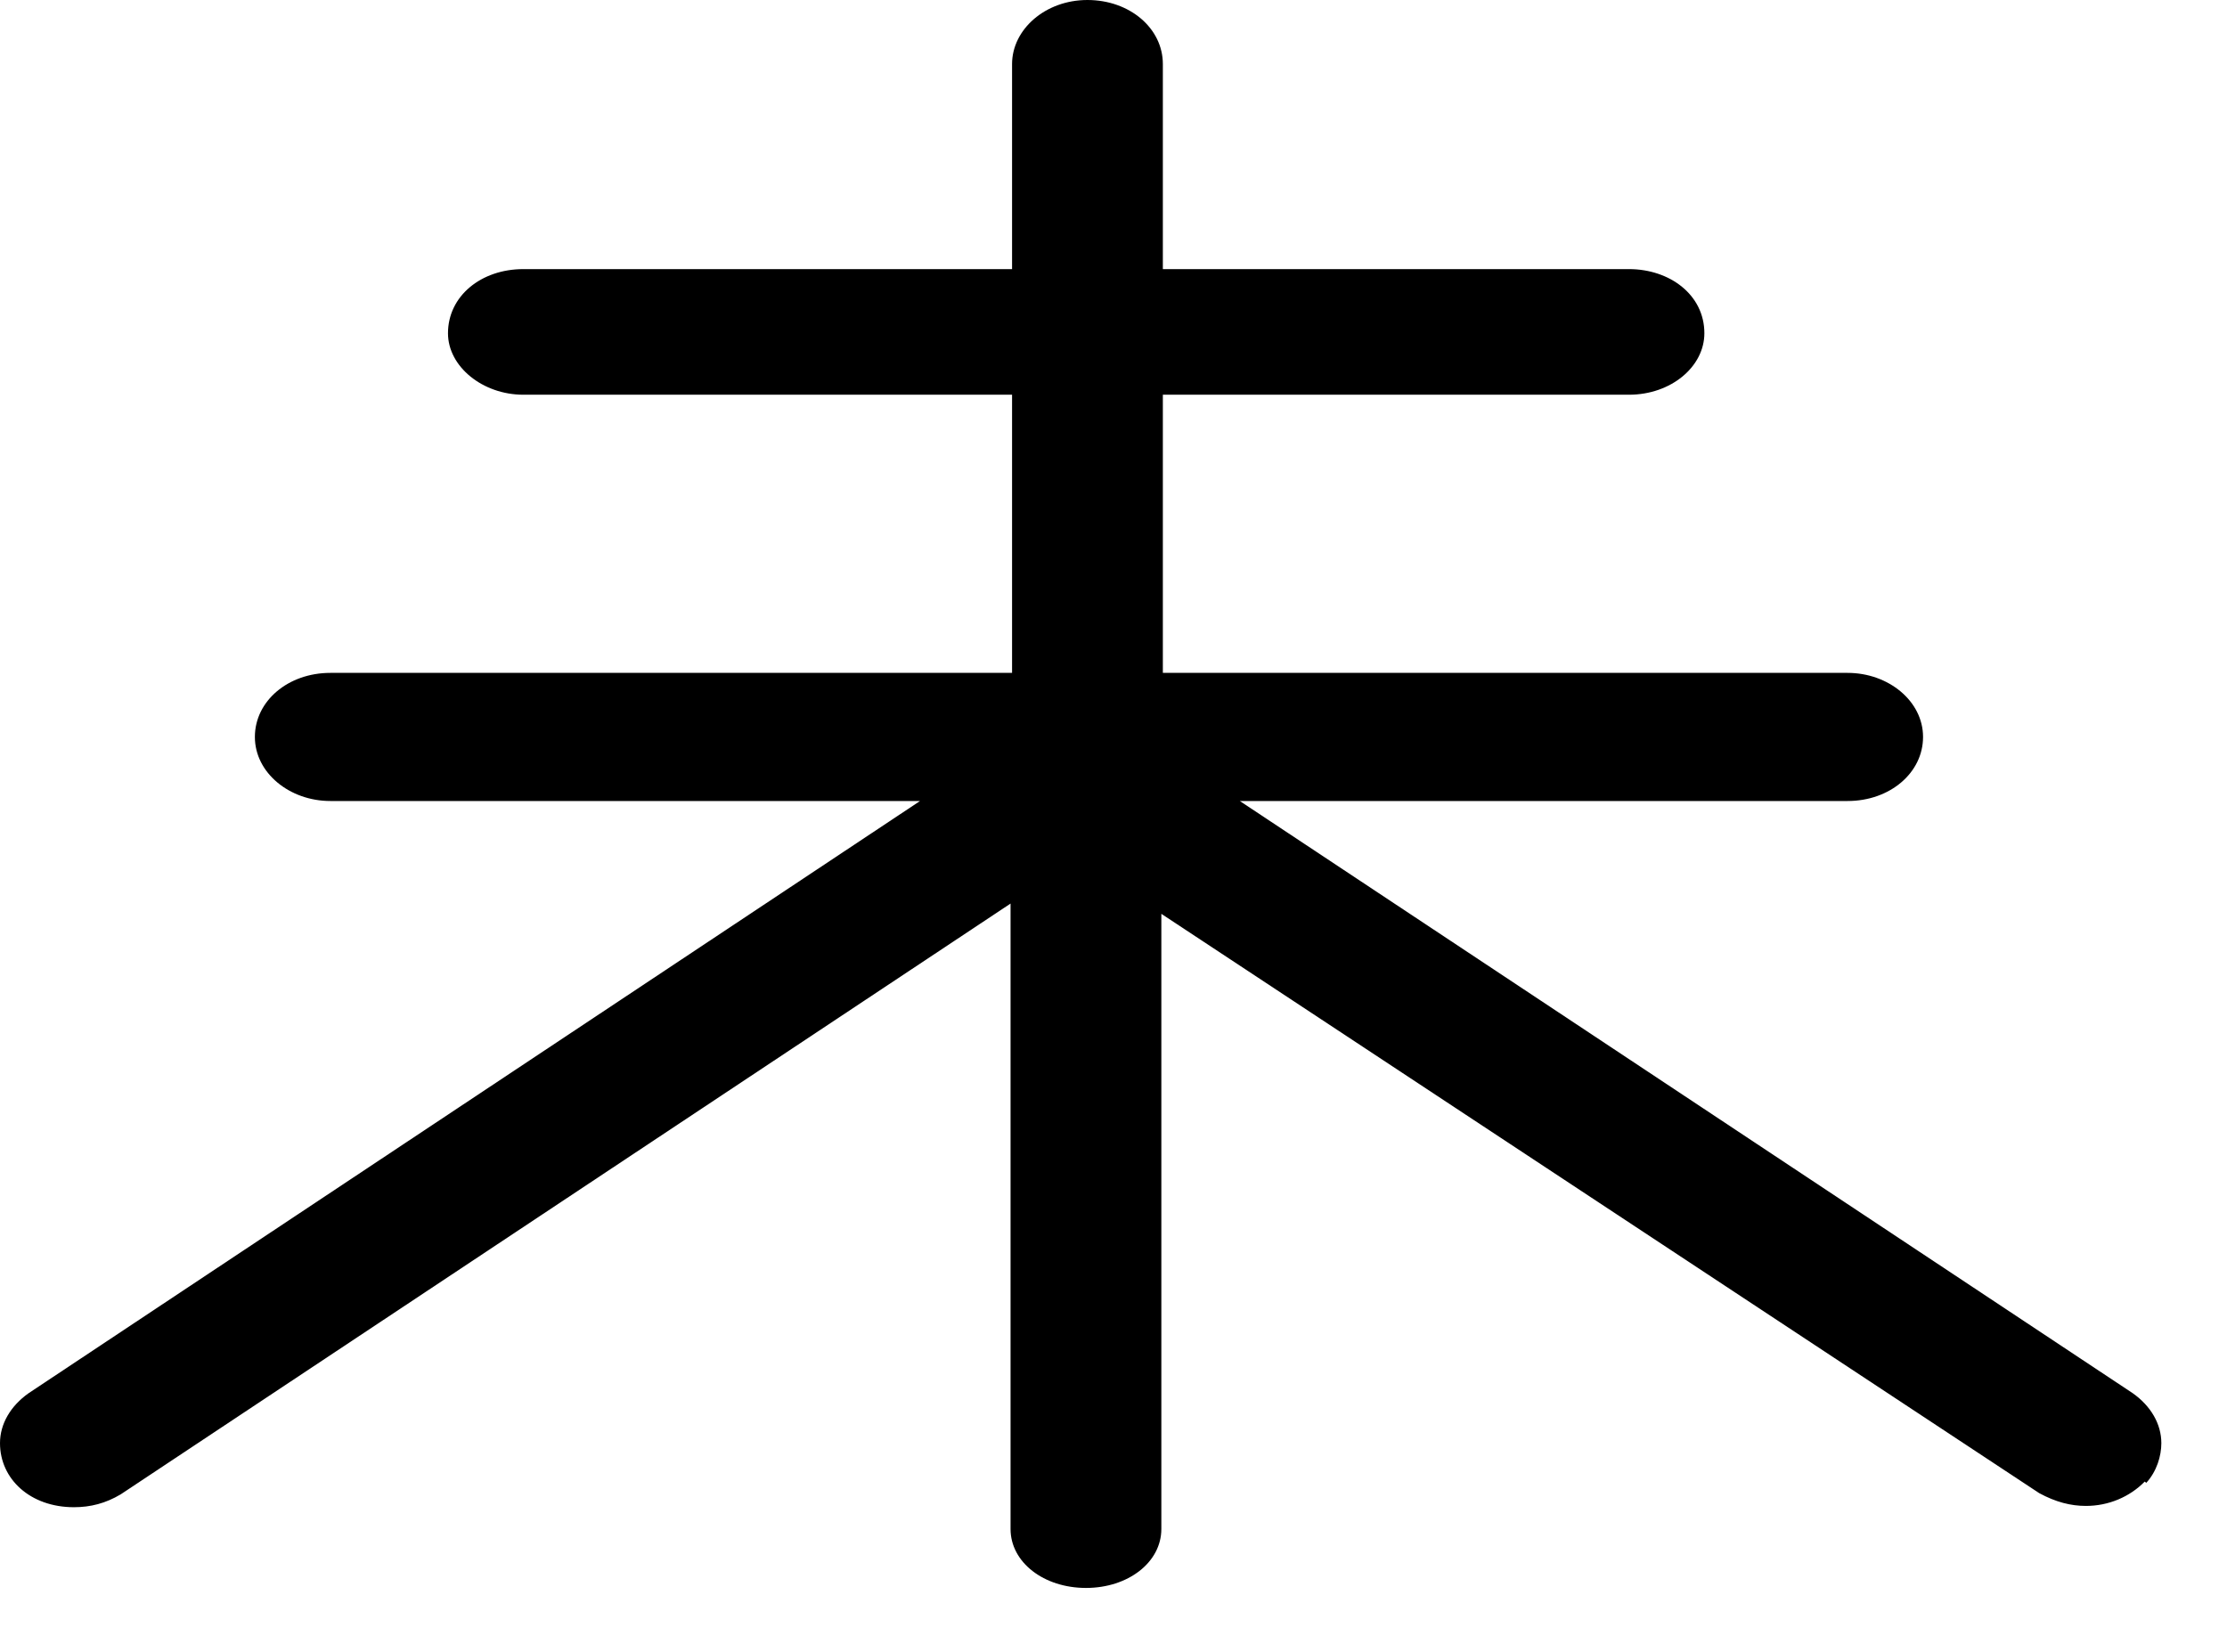 <?xml version="1.0" encoding="utf-8"?>
<svg xmlns="http://www.w3.org/2000/svg" fill="none" height="100%" overflow="visible" preserveAspectRatio="none" style="display: block;" viewBox="0 0 31 23" width="100%">
<path d="M29.855 20.629C29.645 20.843 29.351 20.968 29.036 20.968C28.826 20.968 28.616 20.915 28.386 20.79L16.166 12.724V21.289C16.166 21.753 15.704 22.11 15.117 22.11C14.529 22.11 14.067 21.753 14.067 21.289V12.581L1.68 20.807C1.47 20.932 1.26 20.986 1.029 20.986C0.42 20.986 0 20.593 0 20.094C0 19.826 0.147 19.576 0.399 19.398L12.807 11.153H4.598C4.031 11.153 3.548 10.761 3.548 10.261C3.548 9.761 4.01 9.369 4.598 9.369H14.088V5.496H7.285C6.718 5.496 6.236 5.104 6.236 4.64C6.236 4.122 6.697 3.747 7.285 3.747H14.088V0.892C14.088 0.41 14.55 0 15.137 0C15.725 0 16.187 0.393 16.187 0.892V3.747H22.675C23.242 3.747 23.725 4.104 23.725 4.64C23.725 5.104 23.263 5.496 22.675 5.496H16.187V9.369H25.719C26.286 9.369 26.769 9.761 26.769 10.261C26.769 10.761 26.307 11.153 25.719 11.153H17.258L29.687 19.398C29.939 19.576 30.086 19.826 30.086 20.094C30.086 20.272 30.023 20.486 29.876 20.647L29.855 20.629Z" fill="black" id="Vector"/>
</svg>